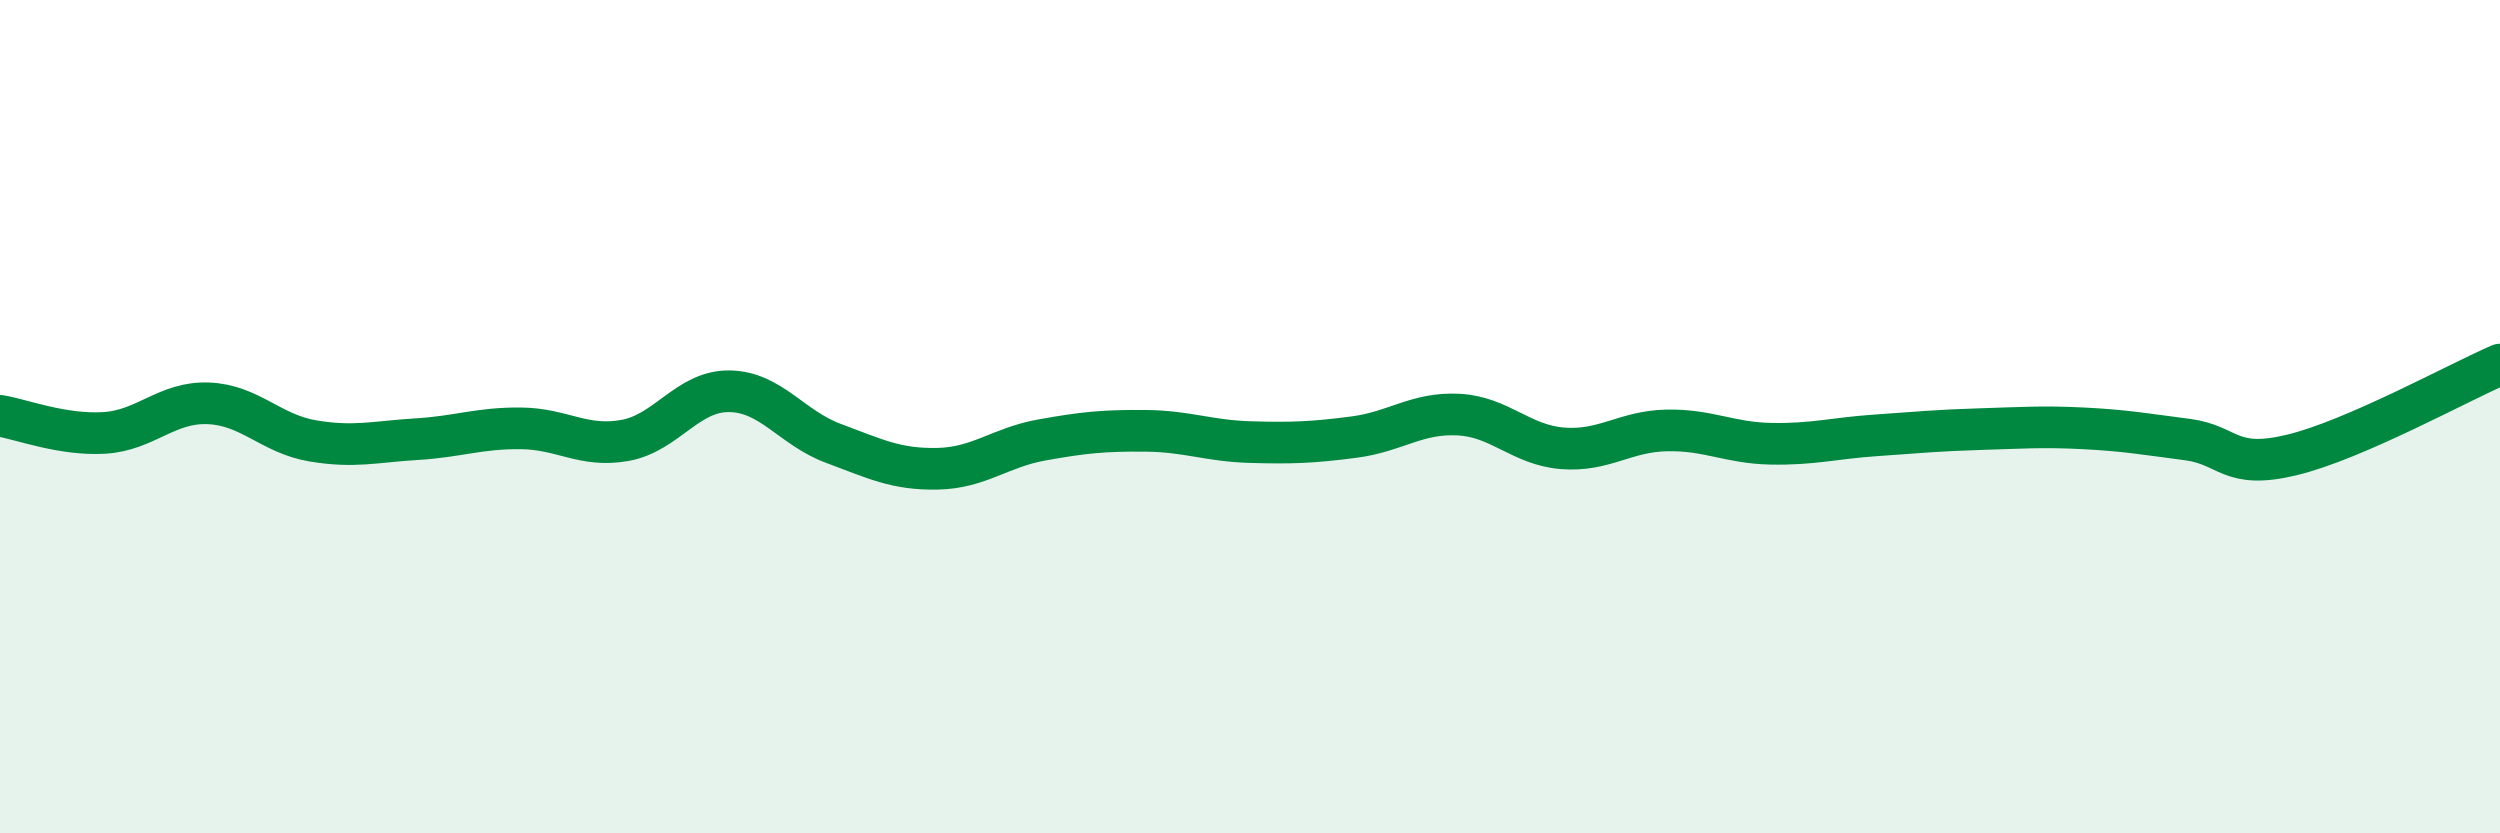 
    <svg width="60" height="20" viewBox="0 0 60 20" xmlns="http://www.w3.org/2000/svg">
      <path
        d="M 0,9.98 C 0.5,10.06 1.5,10.45 2.5,10.39 C 3.5,10.33 4,9.64 5,9.68 C 6,9.72 6.5,10.41 7.5,10.58 C 8.5,10.75 9,10.6 10,10.54 C 11,10.48 11.5,10.27 12.5,10.28 C 13.5,10.29 14,10.75 15,10.57 C 16,10.39 16.5,9.38 17.5,9.39 C 18.5,9.4 19,10.27 20,10.64 C 21,11.01 21.5,11.27 22.5,11.25 C 23.5,11.23 24,10.74 25,10.56 C 26,10.38 26.5,10.33 27.5,10.34 C 28.5,10.35 29,10.58 30,10.61 C 31,10.64 31.5,10.62 32.5,10.49 C 33.5,10.36 34,9.9 35,9.95 C 36,10 36.5,10.68 37.5,10.76 C 38.5,10.84 39,10.35 40,10.33 C 41,10.31 41.5,10.63 42.5,10.65 C 43.5,10.67 44,10.52 45,10.45 C 46,10.38 46.5,10.33 47.5,10.3 C 48.5,10.27 49,10.23 50,10.28 C 51,10.33 51.5,10.42 52.5,10.55 C 53.5,10.68 53.5,11.28 55,10.92 C 56.5,10.56 59,9.18 60,8.75L60 20L0 20Z"
        fill="#008740"
        opacity="0.1"
        stroke-linecap="round"
        stroke-linejoin="round"
      />
      <path
        d="M 0,9.98 C 0.5,10.06 1.5,10.45 2.5,10.39 C 3.5,10.33 4,9.64 5,9.68 C 6,9.72 6.5,10.41 7.5,10.58 C 8.5,10.75 9,10.6 10,10.54 C 11,10.48 11.5,10.27 12.5,10.28 C 13.5,10.29 14,10.75 15,10.57 C 16,10.39 16.5,9.38 17.5,9.39 C 18.5,9.4 19,10.27 20,10.64 C 21,11.01 21.5,11.27 22.5,11.25 C 23.5,11.23 24,10.74 25,10.56 C 26,10.38 26.5,10.33 27.5,10.34 C 28.5,10.35 29,10.58 30,10.61 C 31,10.64 31.5,10.62 32.5,10.49 C 33.5,10.36 34,9.9 35,9.95 C 36,10 36.5,10.68 37.5,10.76 C 38.5,10.84 39,10.35 40,10.33 C 41,10.31 41.5,10.63 42.5,10.65 C 43.5,10.67 44,10.52 45,10.45 C 46,10.38 46.5,10.33 47.5,10.3 C 48.5,10.27 49,10.23 50,10.28 C 51,10.33 51.5,10.42 52.5,10.55 C 53.5,10.68 53.5,11.28 55,10.92 C 56.5,10.56 59,9.18 60,8.75"
        stroke="#008740"
        stroke-width="1"
        fill="none"
        stroke-linecap="round"
        stroke-linejoin="round"
      />
    </svg>
  